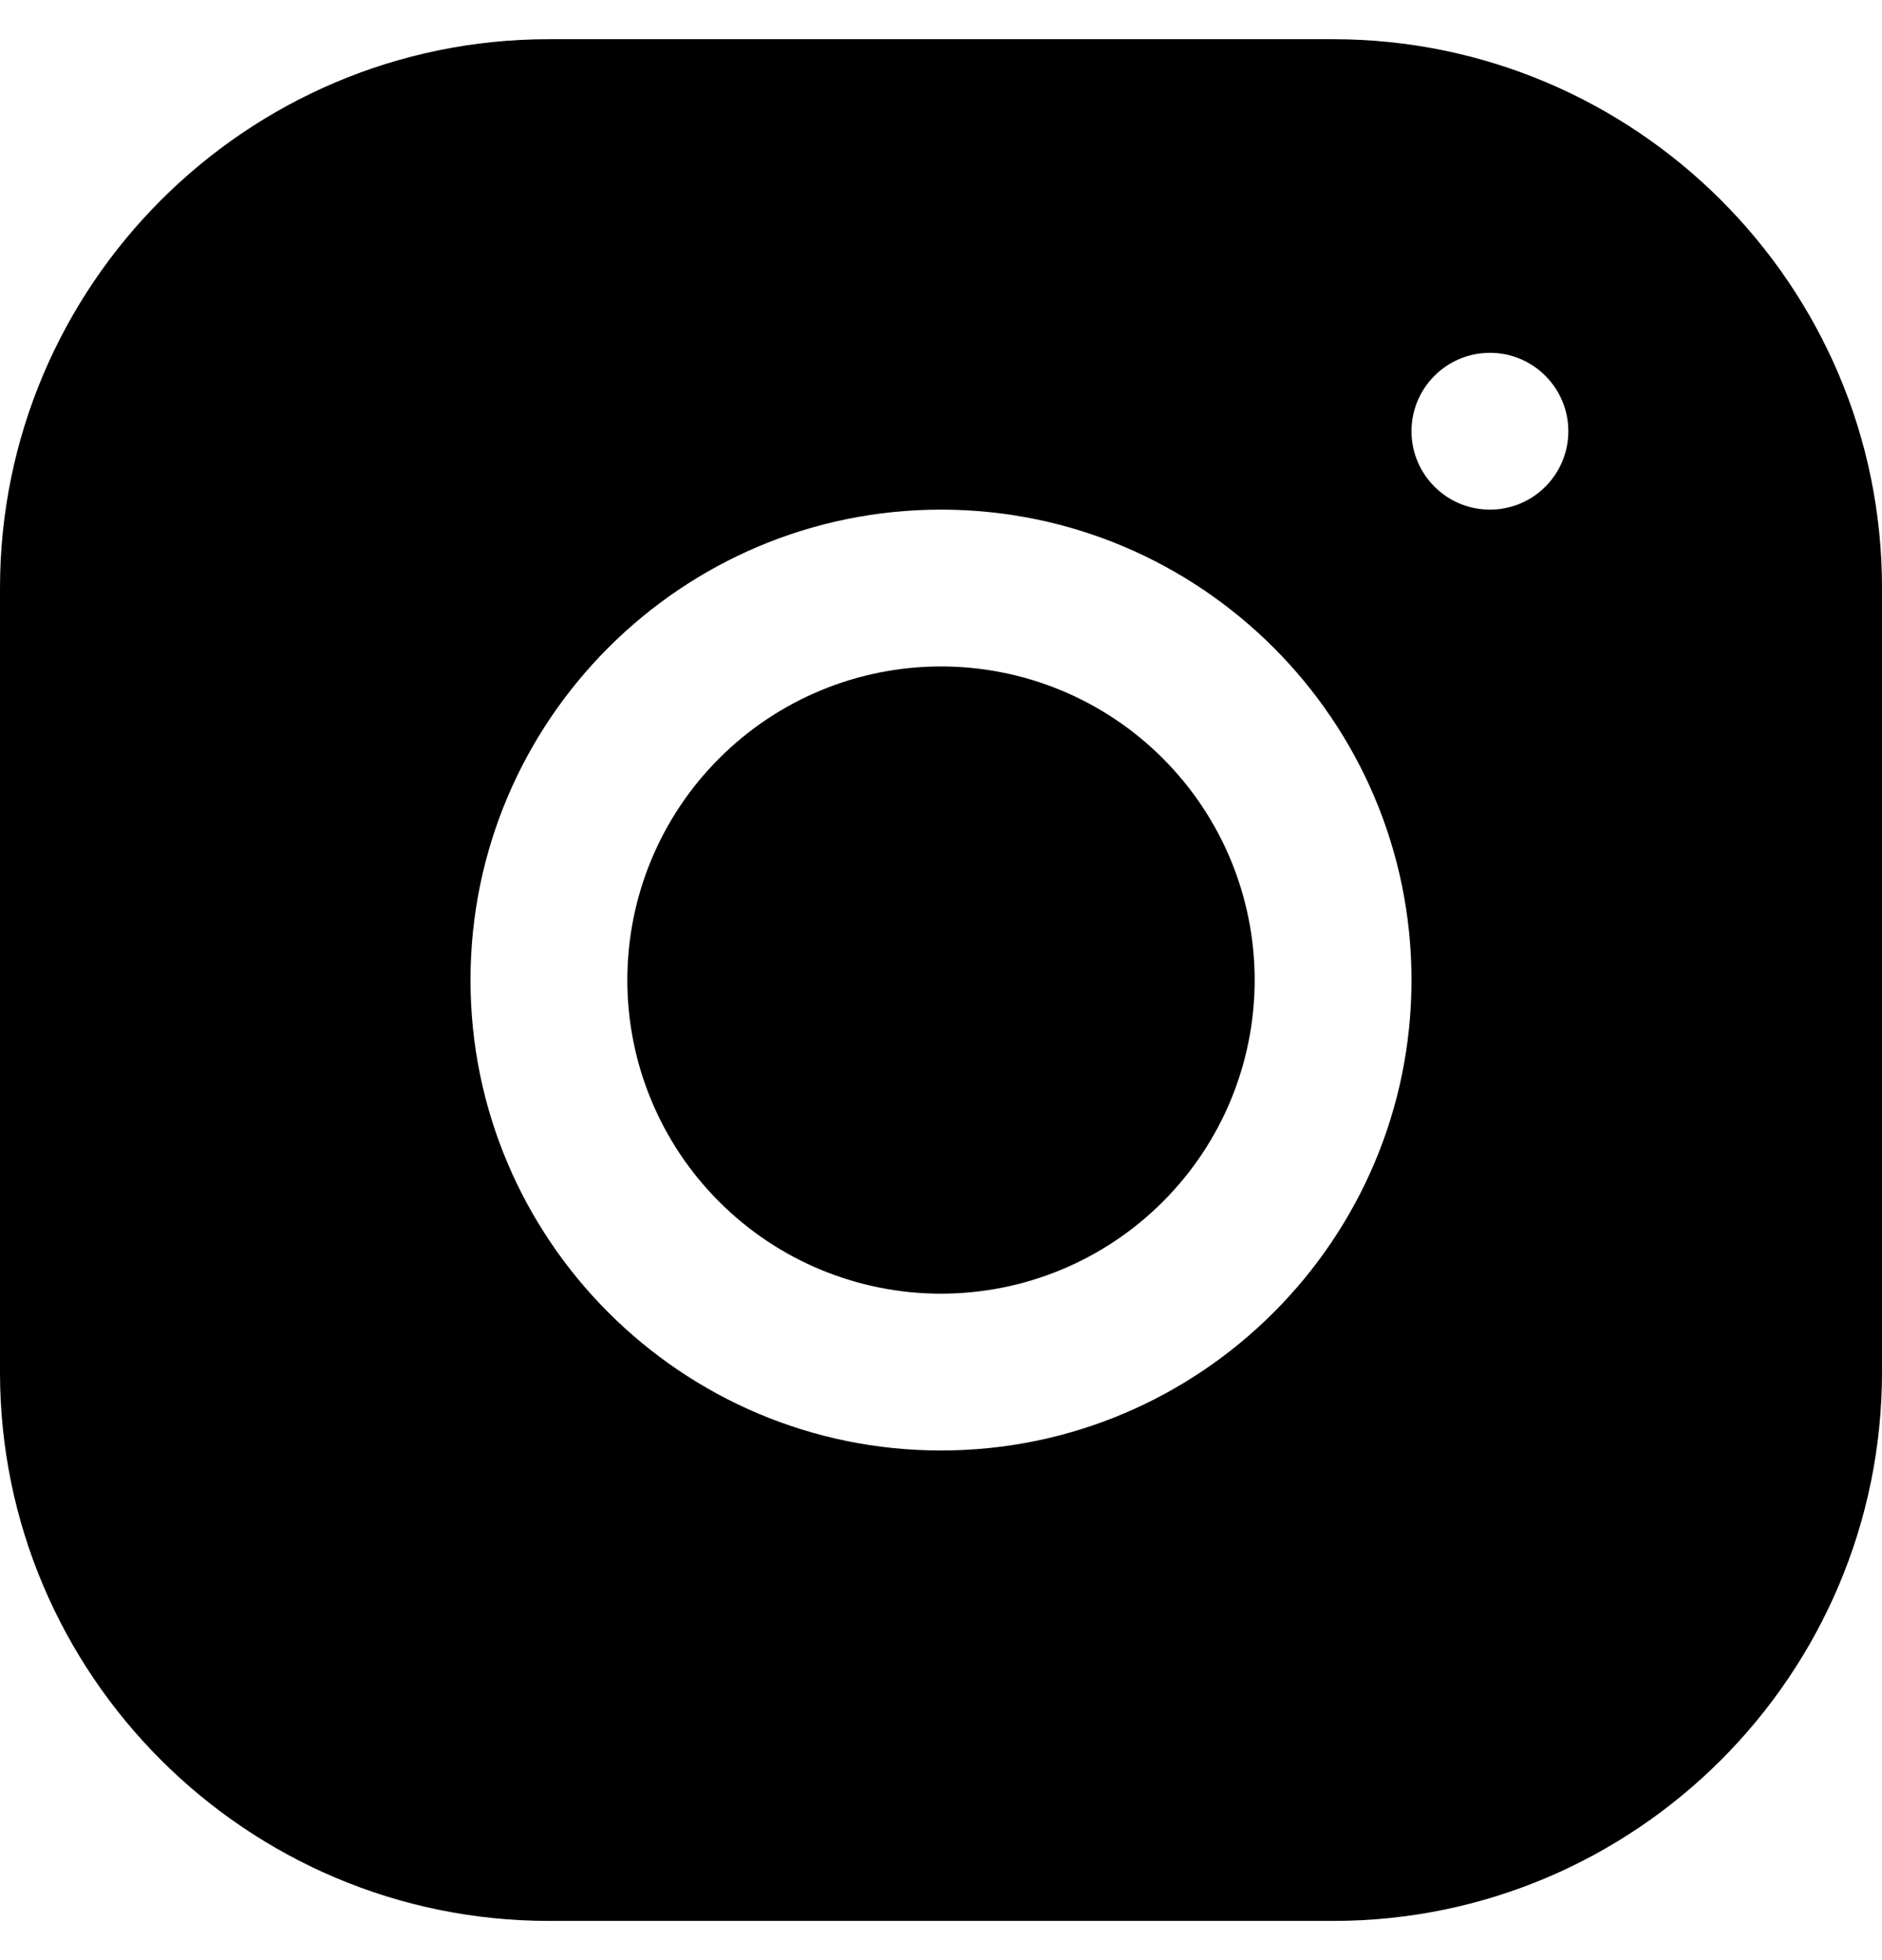 <svg width="24" height="25" viewBox="0 0 24 25" fill="none" xmlns="http://www.w3.org/2000/svg">
<path d="M6.998 0.5C3.139 0.5 0 3.642 0 7.502V17.502C0 21.361 3.142 24.5 7.002 24.5H17.002C20.861 24.5 24 21.358 24 17.498V7.498C24 3.639 20.858 0.5 16.998 0.5H6.998ZM19 4.5C19.552 4.5 20 4.948 20 5.5C20 6.052 19.552 6.5 19 6.5C18.448 6.5 18 6.052 18 5.5C18 4.948 18.448 4.5 19 4.5ZM12 6.5C15.309 6.5 18 9.191 18 12.5C18 15.809 15.309 18.5 12 18.5C8.691 18.5 6 15.809 6 12.5C6 9.191 8.691 6.5 12 6.5ZM12 8.5C10.939 8.5 9.922 8.921 9.172 9.672C8.421 10.422 8 11.439 8 12.5C8 13.561 8.421 14.578 9.172 15.328C9.922 16.079 10.939 16.5 12 16.5C13.061 16.5 14.078 16.079 14.828 15.328C15.579 14.578 16 13.561 16 12.5C16 11.439 15.579 10.422 14.828 9.672C14.078 8.921 13.061 8.5 12 8.5Z" fill="#1B1B1B" style="fill:#1B1B1B;fill:color(display-p3 0.105 0.105 0.105);fill-opacity:1;"/>
</svg>
